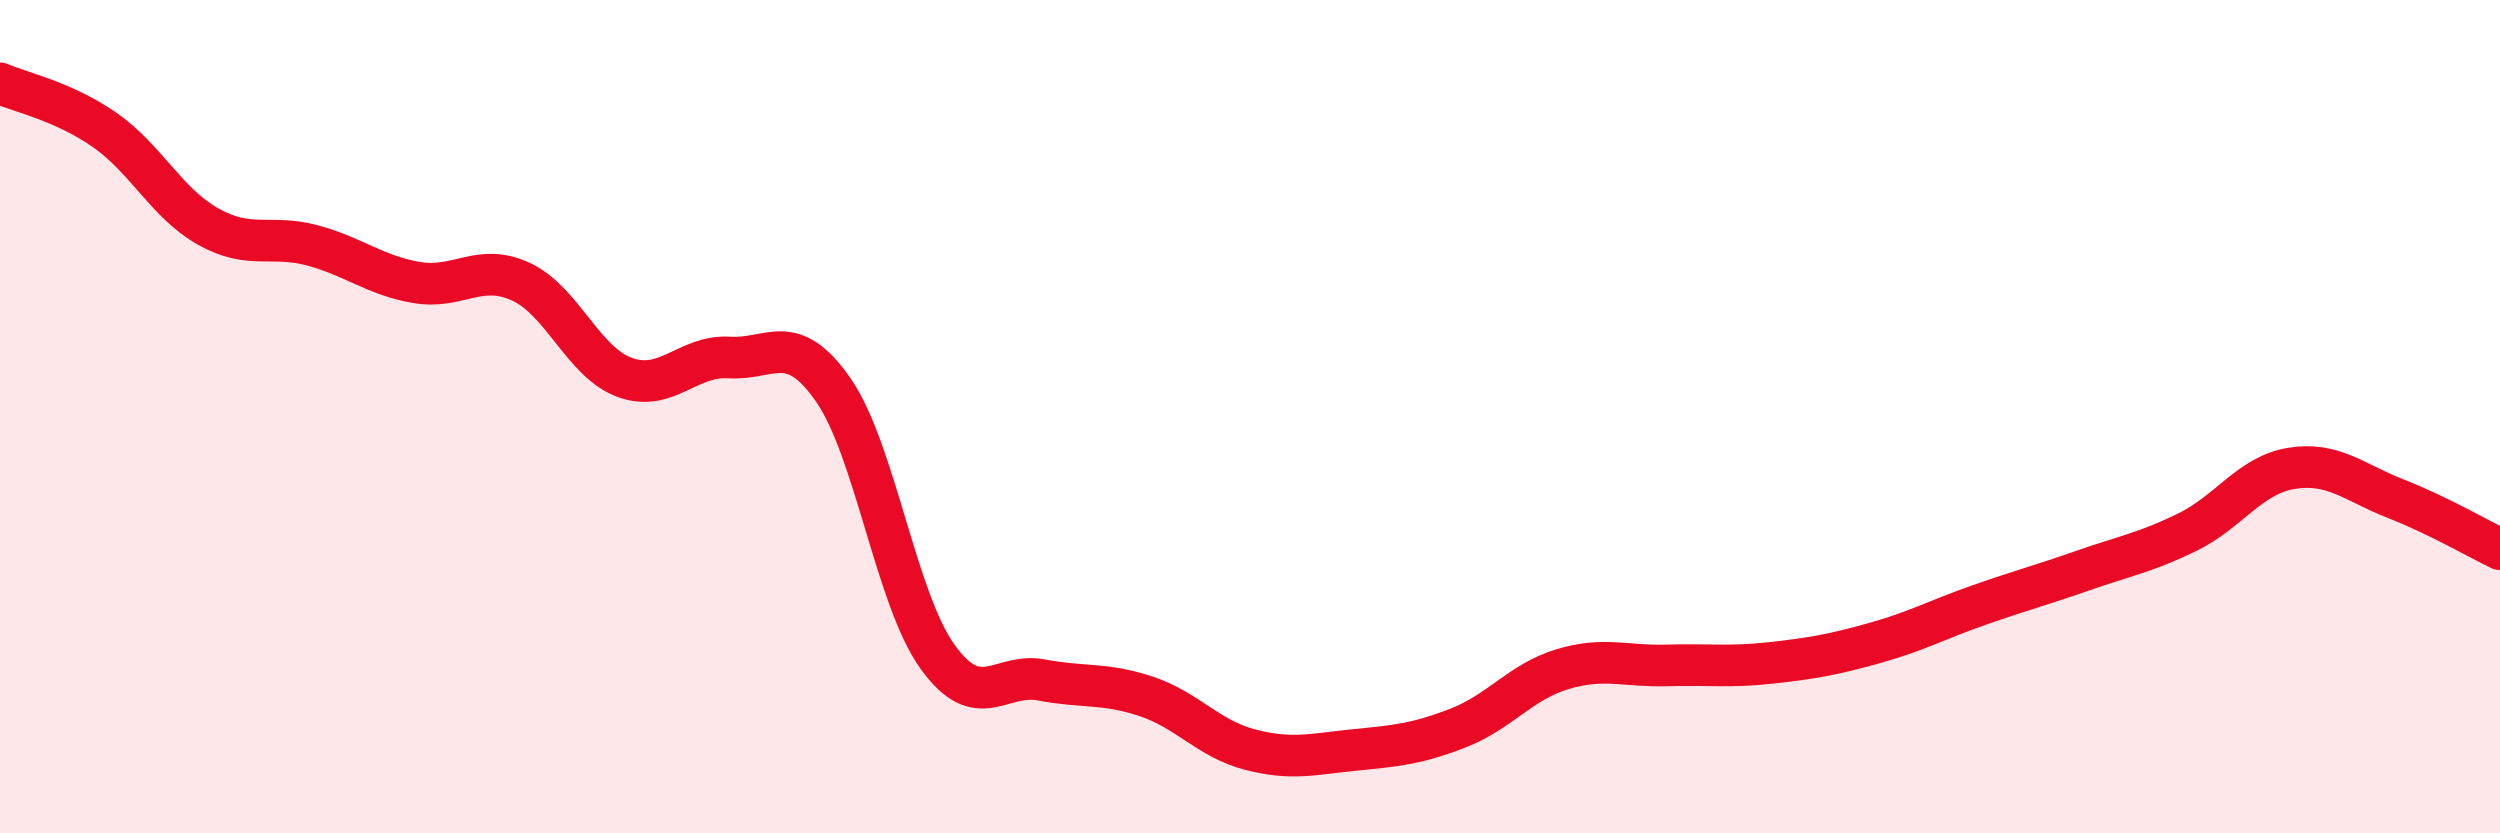 
    <svg width="60" height="20" viewBox="0 0 60 20" xmlns="http://www.w3.org/2000/svg">
      <path
        d="M 0,2 C 0.5,2.22 1.5,2.42 2.5,3.11 C 3.5,3.8 4,4.88 5,5.44 C 6,6 6.5,5.62 7.5,5.89 C 8.5,6.16 9,6.61 10,6.78 C 11,6.95 11.5,6.3 12.5,6.76 C 13.5,7.22 14,8.7 15,9.06 C 16,9.42 16.5,8.52 17.5,8.58 C 18.5,8.64 19,7.92 20,9.36 C 21,10.8 21.5,14.37 22.5,15.76 C 23.5,17.15 24,16.13 25,16.32 C 26,16.51 26.5,16.38 27.5,16.71 C 28.5,17.04 29,17.73 30,17.99 C 31,18.25 31.5,18.1 32.5,18 C 33.5,17.9 34,17.86 35,17.47 C 36,17.08 36.5,16.36 37.5,16.06 C 38.5,15.76 39,16 40,15.97 C 41,15.94 41.5,16.02 42.5,15.91 C 43.5,15.8 44,15.71 45,15.43 C 46,15.15 46.5,14.87 47.5,14.52 C 48.5,14.17 49,14.04 50,13.69 C 51,13.34 51.5,13.26 52.5,12.77 C 53.5,12.28 54,11.4 55,11.24 C 56,11.08 56.5,11.58 57.5,11.97 C 58.5,12.36 59.5,12.94 60,13.18L60 20L0 20Z"
        fill="#EB0A25"
        opacity="0.1"
        stroke-linecap="round"
        stroke-linejoin="round"
      />
      <path
        d="M 0,2 C 0.5,2.22 1.5,2.42 2.5,3.11 C 3.5,3.8 4,4.88 5,5.44 C 6,6 6.5,5.62 7.5,5.89 C 8.5,6.16 9,6.61 10,6.78 C 11,6.95 11.5,6.3 12.5,6.76 C 13.5,7.22 14,8.7 15,9.06 C 16,9.42 16.5,8.52 17.5,8.58 C 18.5,8.64 19,7.92 20,9.36 C 21,10.8 21.5,14.37 22.5,15.76 C 23.5,17.15 24,16.13 25,16.32 C 26,16.51 26.5,16.38 27.5,16.71 C 28.5,17.04 29,17.73 30,17.99 C 31,18.25 31.5,18.1 32.5,18 C 33.5,17.9 34,17.86 35,17.47 C 36,17.08 36.5,16.36 37.5,16.06 C 38.5,15.76 39,16 40,15.97 C 41,15.94 41.5,16.02 42.5,15.91 C 43.5,15.8 44,15.71 45,15.43 C 46,15.15 46.5,14.87 47.5,14.52 C 48.5,14.17 49,14.04 50,13.69 C 51,13.34 51.5,13.26 52.5,12.77 C 53.5,12.28 54,11.4 55,11.24 C 56,11.08 56.5,11.58 57.5,11.97 C 58.5,12.36 59.5,12.94 60,13.18"
        stroke="#EB0A25"
        stroke-width="1"
        fill="none"
        stroke-linecap="round"
        stroke-linejoin="round"
      />
    </svg>
  